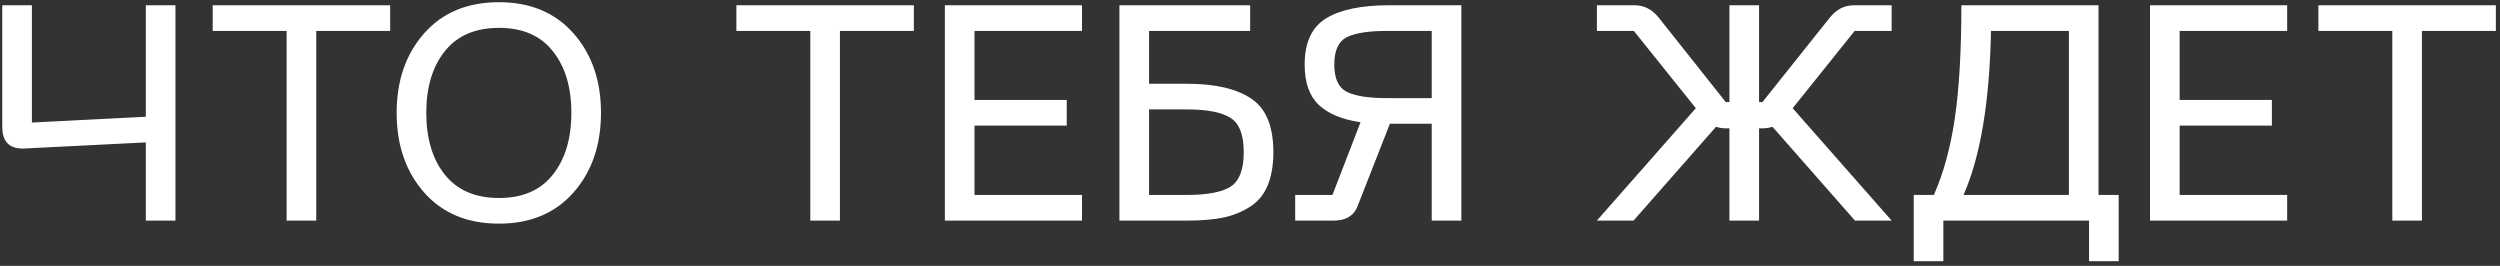 <?xml version="1.0" encoding="UTF-8"?> <svg xmlns="http://www.w3.org/2000/svg" width="442" height="47" viewBox="0 0 442 47" fill="none"><rect x="0" y="0" width="442" height="47" fill="#333333" stroke="none"/> <path d="M25.782 0.93H31.02V39H25.782V25.176L4.29 26.256C1.698 26.364 0.402 25.086 0.402 22.422V0.93H5.64V21.666L25.782 20.64V0.93ZM68.981 0.93V5.466H55.913V39H50.675V5.466H37.607V0.93H68.981ZM70.129 19.938C70.129 14.25 71.749 9.57 74.989 5.898C78.229 2.226 82.639 0.39 88.219 0.39C93.763 0.39 98.155 2.226 101.395 5.898C104.635 9.57 106.255 14.25 106.255 19.938C106.255 25.662 104.635 30.36 101.395 34.032C98.155 37.704 93.763 39.54 88.219 39.54C82.639 39.54 78.229 37.704 74.989 34.032C71.749 30.36 70.129 25.662 70.129 19.938ZM75.367 19.938C75.367 24.51 76.465 28.164 78.661 30.9C80.857 33.636 84.043 35.004 88.219 35.004C92.395 35.004 95.563 33.636 97.723 30.9C99.919 28.164 101.017 24.51 101.017 19.938C101.017 15.402 99.919 11.766 97.723 9.03C95.563 6.294 92.395 4.926 88.219 4.926C84.043 4.926 80.857 6.294 78.661 9.03C76.465 11.766 75.367 15.402 75.367 19.938ZM161.568 0.93V5.466H148.5V39H143.262V5.466H130.194V0.93H161.568ZM167.053 39V0.93H191.299V5.466H172.291V17.67H188.599V22.206H172.291V34.464H191.299V39H167.053ZM209.849 14.808C214.853 14.808 218.651 15.69 221.243 17.454C223.835 19.182 225.131 22.332 225.131 26.904C225.131 29.28 224.771 31.296 224.051 32.952C223.331 34.572 222.251 35.814 220.811 36.678C219.407 37.542 217.823 38.154 216.059 38.514C214.331 38.838 212.261 39 209.849 39H197.915V0.93H221.027V5.466H203.153V14.808H209.849ZM209.849 34.464C213.449 34.464 216.023 33.978 217.571 33.006C219.119 31.998 219.893 29.964 219.893 26.904C219.893 23.844 219.119 21.828 217.571 20.856C216.023 19.848 213.449 19.344 209.849 19.344H203.153V34.464H209.849ZM258.366 0.93V39H253.128V21.882H245.73L239.952 36.624C239.268 38.208 237.882 39 235.794 39H228.99V34.464H235.578L240.546 21.612C237.306 21.144 234.84 20.118 233.148 18.534C231.492 16.95 230.664 14.574 230.664 11.406C230.664 7.518 231.924 4.8 234.444 3.252C236.964 1.704 240.672 0.93 245.568 0.93H258.366ZM253.128 17.346V5.466H245.19C241.914 5.466 239.538 5.844 238.062 6.6C236.622 7.356 235.902 8.958 235.902 11.406C235.902 13.854 236.622 15.456 238.062 16.212C239.538 16.968 241.914 17.346 245.19 17.346H253.128ZM334.44 5.466H327.906L316.944 19.128L334.44 39H327.96L313.38 22.422C312.768 22.602 312.174 22.692 311.598 22.692H311.004V39H305.766V22.692H305.118C304.578 22.692 304.002 22.602 303.39 22.422L288.81 39H282.33L299.826 19.128L288.864 5.466H282.33V0.93H288.972C290.664 0.93 292.086 1.65 293.238 3.09L305.118 18.048H305.766V0.93H311.004V18.048H311.598L323.532 3.09C324.684 1.65 326.106 0.93 327.798 0.93H334.44V5.466ZM371.017 34.464H374.581V46.182H369.343V39H343.585V46.182H338.347V34.464H341.911C343.639 30.54 344.881 25.968 345.637 20.748C346.393 15.528 346.771 8.922 346.771 0.93H371.017V34.464ZM347.149 34.464H365.779V5.466H352.009C351.757 18.066 350.137 27.732 347.149 34.464ZM380.123 39V0.93H404.369V5.466H385.361V17.67H401.669V22.206H385.361V34.464H404.369V39H380.123ZM441.266 0.93V5.466H428.198V39H422.96V5.466H409.892V0.93H441.266Z" fill="white"></path> </svg> 